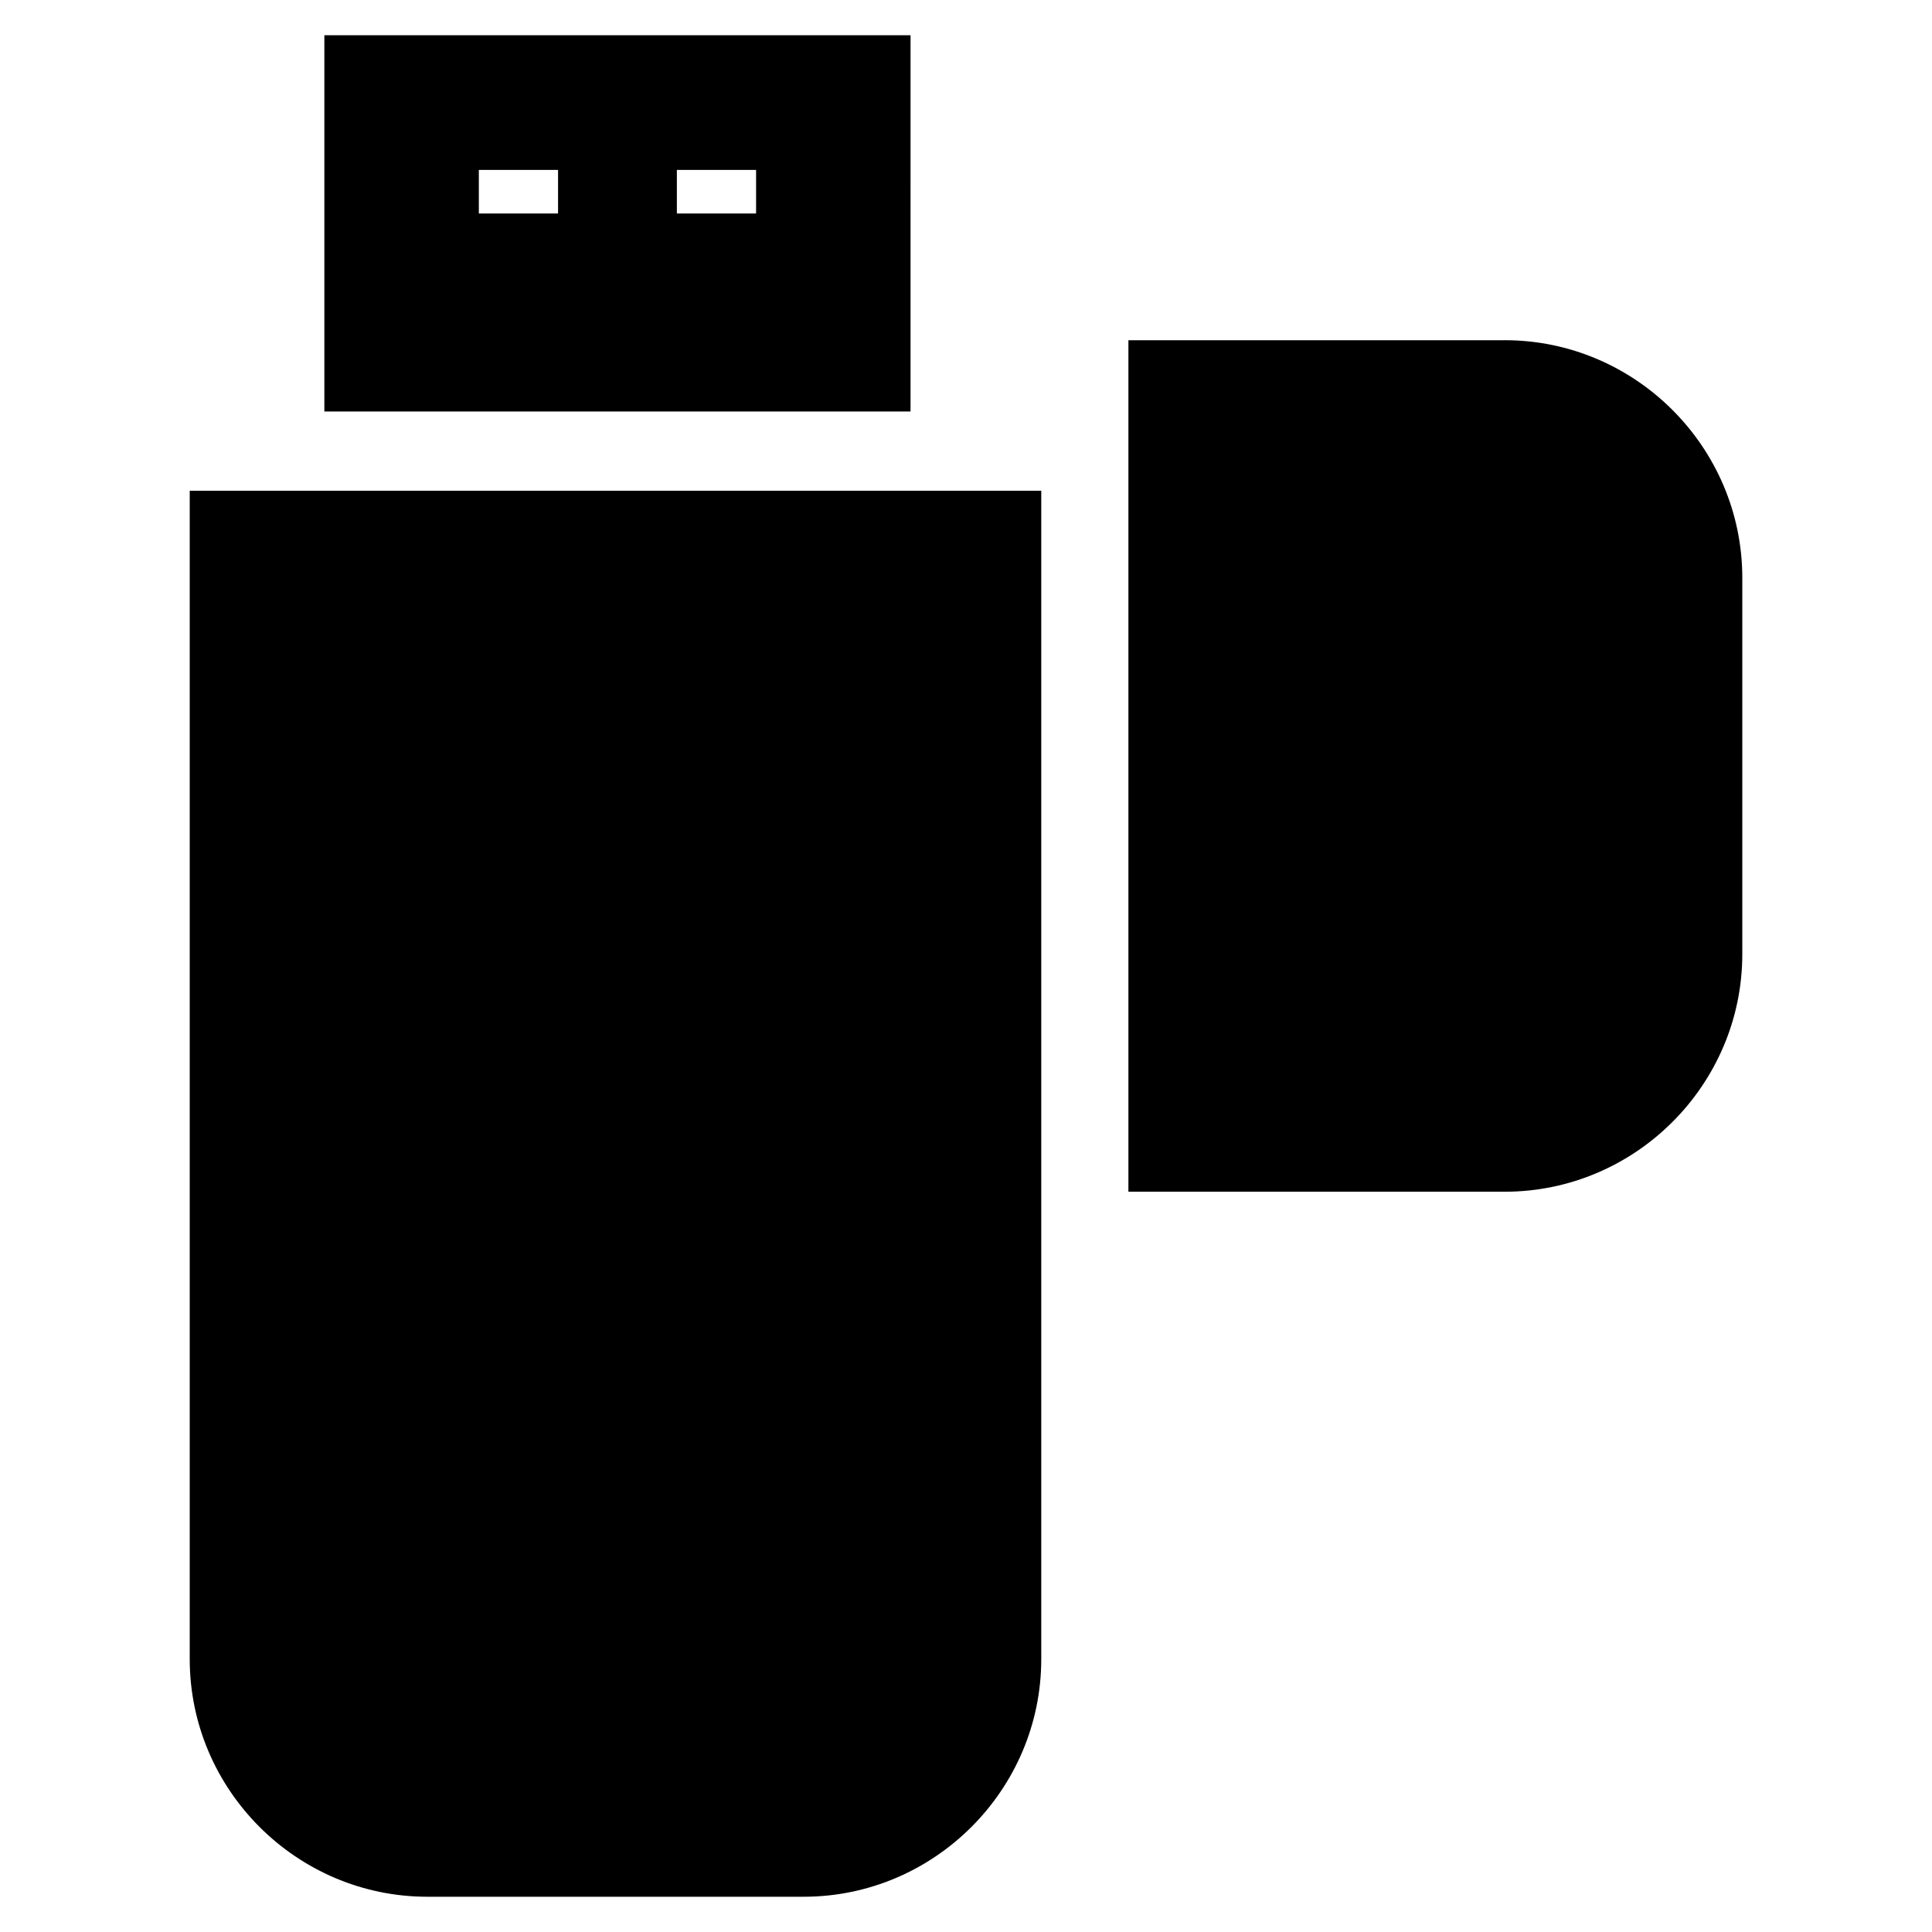 <?xml version="1.0" encoding="UTF-8"?>
<!-- Uploaded to: ICON Repo, www.iconrepo.com, Generator: ICON Repo Mixer Tools -->
<svg fill="#000000" width="800px" height="800px" version="1.1" viewBox="144 144 512 512" xmlns="http://www.w3.org/2000/svg">
 <g>
  <path d="m194.28 274.05v309.63c0 34.637 28.34 62.977 62.977 62.977h99.711c34.637 0 62.977-28.34 62.977-62.977v-309.63z"/>
  <path d="m229.96 153.34v99.715h155.34l0.004-99.715zm61.93 47.234h-20.992v-11.547h20.992zm52.48 0h-20.992v-11.547h20.992z"/>
  <path d="m542.75 234.16h-99.711v225.66h99.711c34.637 0 62.977-28.34 62.977-62.977v-99.711c0-34.637-28.34-62.977-62.977-62.977z"/>
 </g>
</svg>